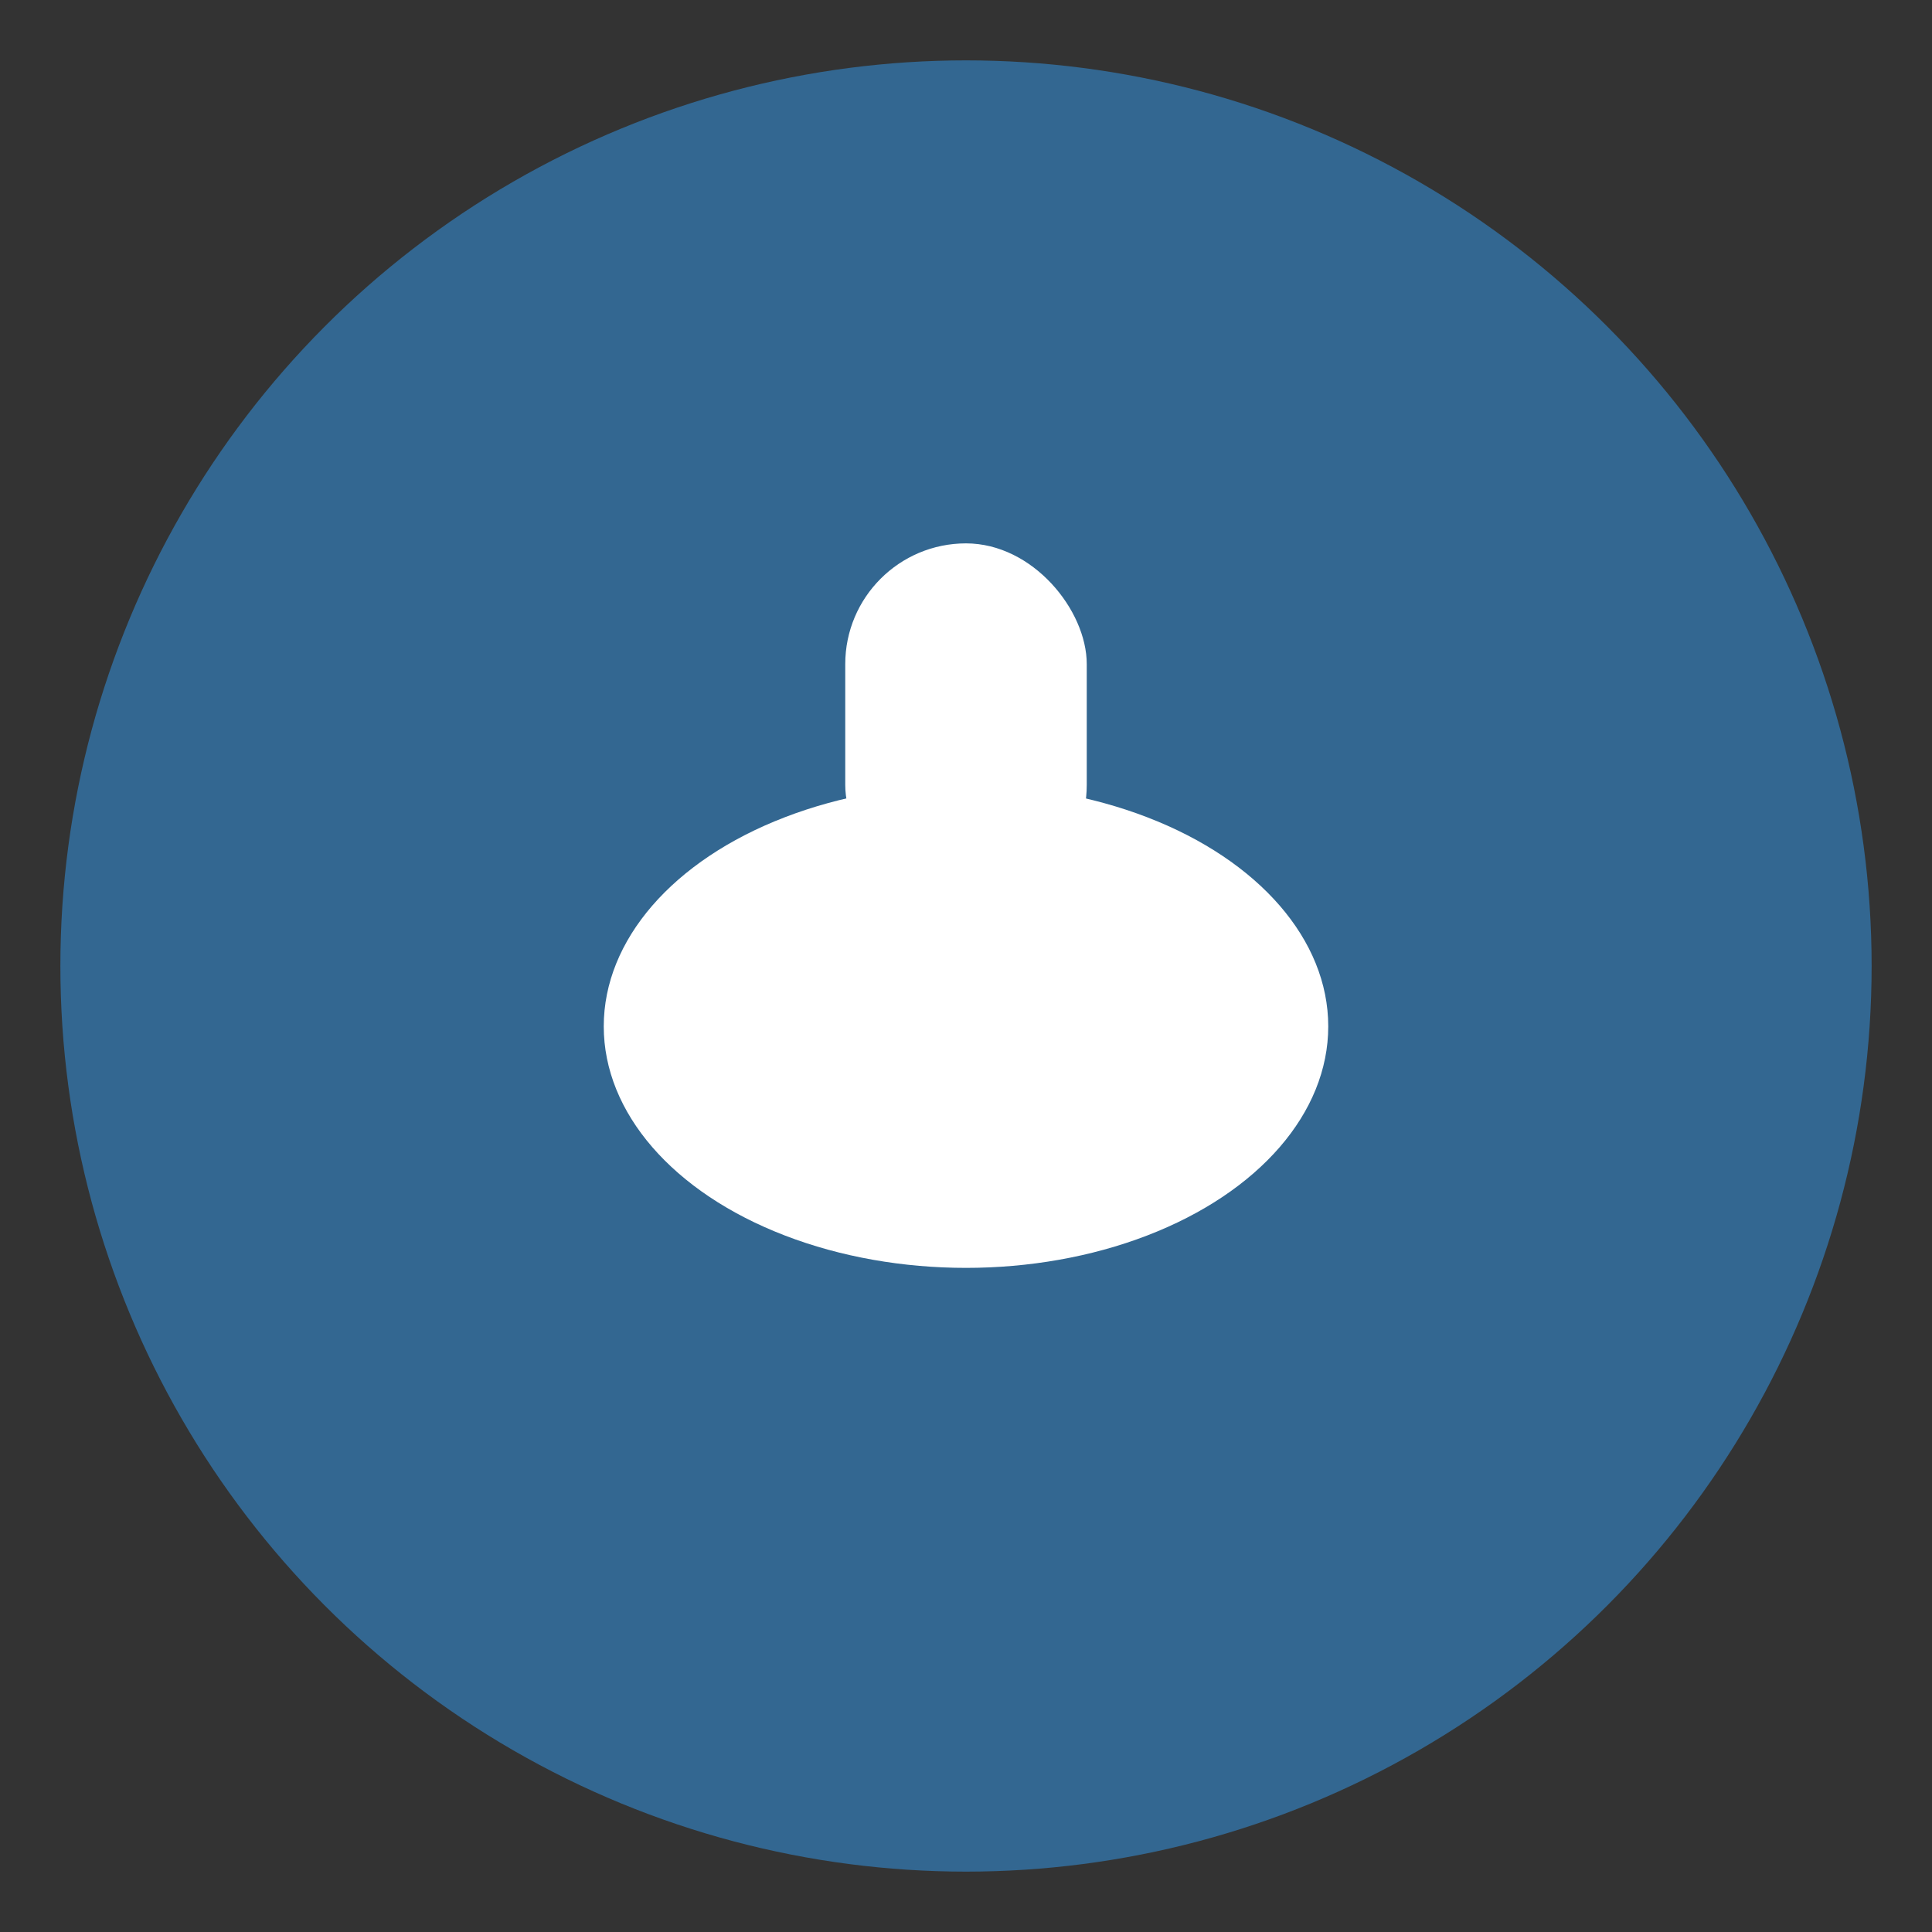 <svg xmlns="http://www.w3.org/2000/svg" viewBox="0 0 64 64" width="64" height="64">
  <rect x="0" y="0" width="64" height="64" fill="#333333" stroke="none"/>
  <circle cx="32" cy="32" r="30" fill="#336791"/>
  <ellipse cx="32" cy="34" rx="12" ry="8" fill="#fff"/>
  <rect x="28" y="18" width="8" height="12" rx="4" fill="#fff"/>
</svg>

